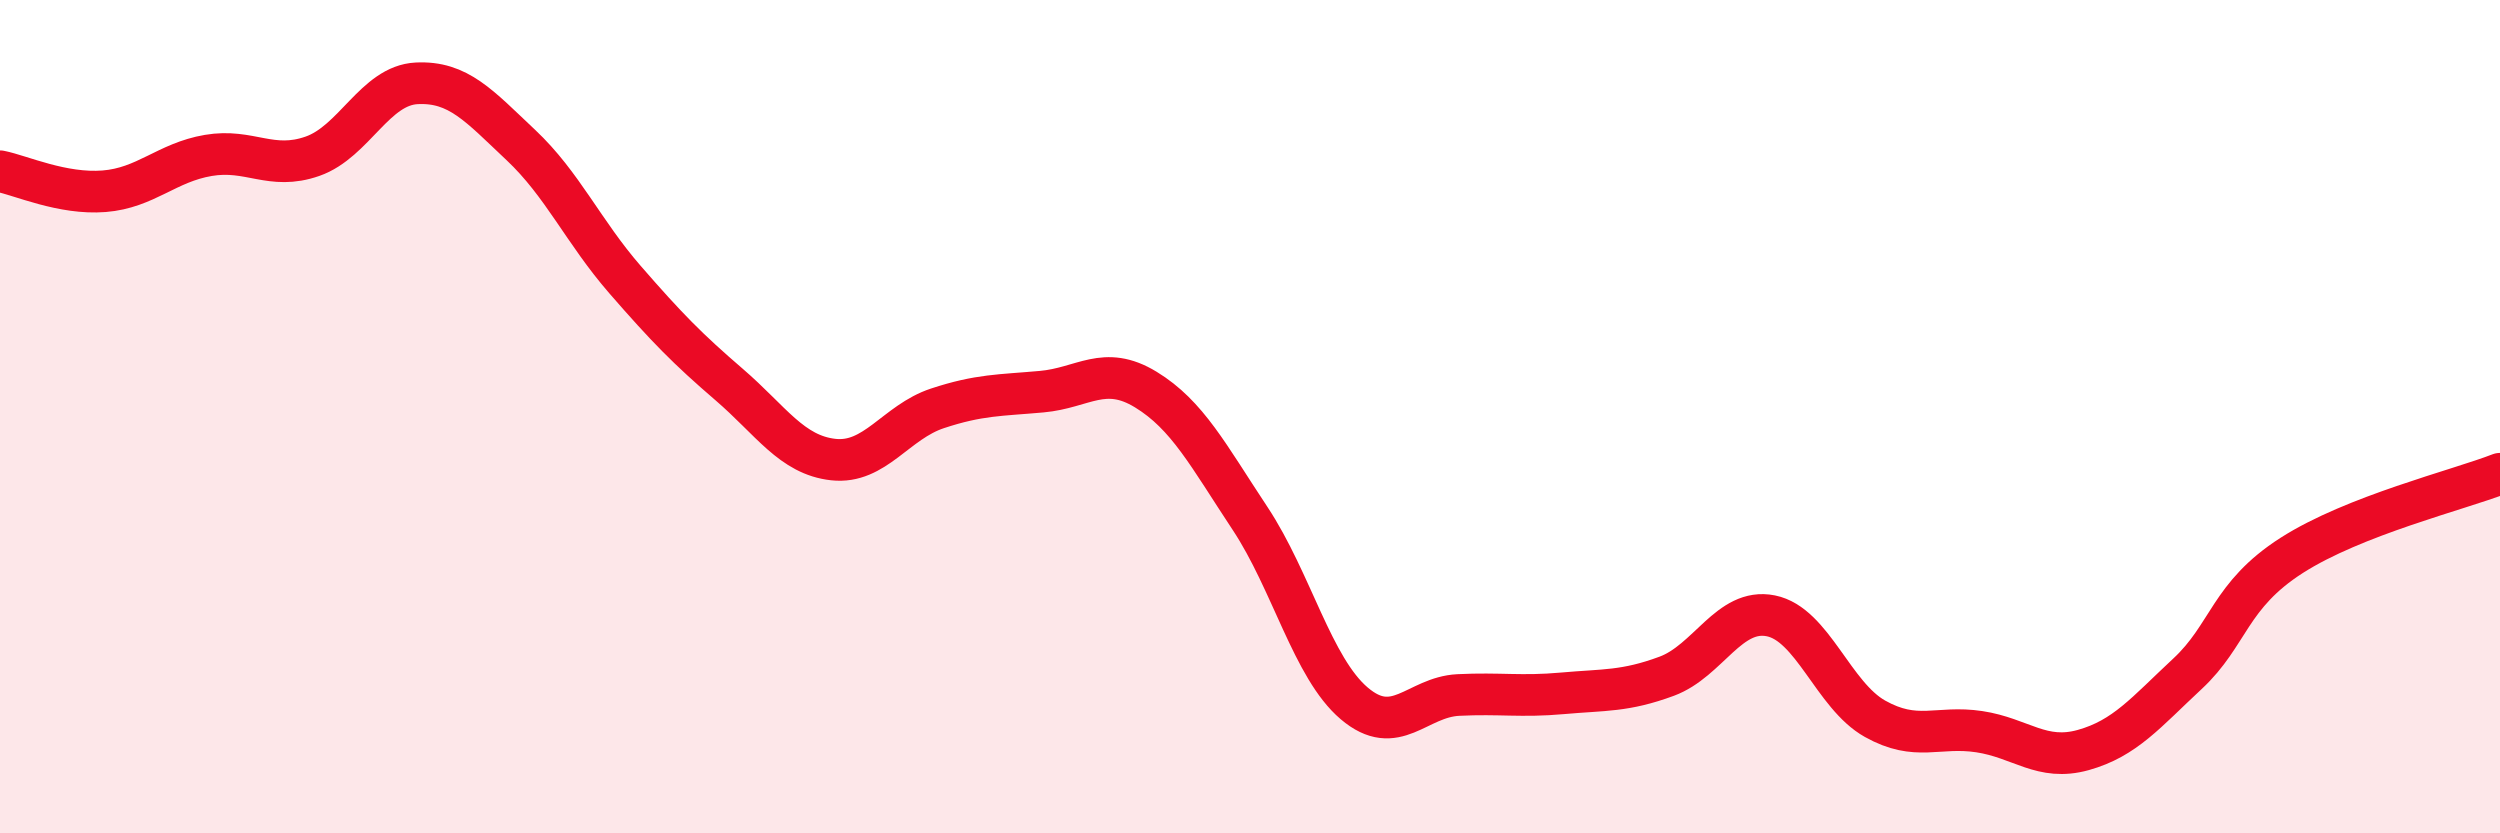 
    <svg width="60" height="20" viewBox="0 0 60 20" xmlns="http://www.w3.org/2000/svg">
      <path
        d="M 0,4.11 C 0.5,4.21 1.5,4.67 2.5,4.59 C 3.5,4.51 4,3.9 5,3.73 C 6,3.56 6.5,4.1 7.5,3.75 C 8.5,3.4 9,2.05 10,2 C 11,1.95 11.5,2.54 12.5,3.48 C 13.5,4.42 14,5.56 15,6.71 C 16,7.86 16.5,8.37 17.5,9.23 C 18.5,10.09 19,10.92 20,11.03 C 21,11.14 21.5,10.13 22.5,9.8 C 23.5,9.47 24,9.49 25,9.4 C 26,9.31 26.5,8.74 27.5,9.35 C 28.5,9.96 29,10.93 30,12.44 C 31,13.95 31.5,16.03 32.5,16.88 C 33.5,17.73 34,16.73 35,16.68 C 36,16.63 36.5,16.73 37.5,16.64 C 38.5,16.55 39,16.6 40,16.23 C 41,15.86 41.5,14.58 42.5,14.78 C 43.5,14.98 44,16.69 45,17.25 C 46,17.81 46.5,17.41 47.5,17.56 C 48.5,17.71 49,18.28 50,18 C 51,17.72 51.5,17.1 52.5,16.17 C 53.5,15.24 53.5,14.29 55,13.33 C 56.5,12.37 59,11.76 60,11.37L60 20L0 20Z"
        fill="#EB0A25"
        opacity="0.1"
        stroke-linecap="round"
        stroke-linejoin="round"
      />
      <path
        d="M 0,4.11 C 0.5,4.21 1.5,4.67 2.5,4.59 C 3.5,4.51 4,3.9 5,3.73 C 6,3.56 6.5,4.1 7.5,3.75 C 8.5,3.4 9,2.05 10,2 C 11,1.95 11.5,2.54 12.5,3.48 C 13.5,4.42 14,5.56 15,6.71 C 16,7.86 16.5,8.37 17.5,9.23 C 18.5,10.09 19,10.92 20,11.03 C 21,11.14 21.5,10.13 22.5,9.8 C 23.5,9.47 24,9.49 25,9.4 C 26,9.31 26.5,8.74 27.5,9.35 C 28.5,9.96 29,10.93 30,12.44 C 31,13.95 31.5,16.03 32.5,16.88 C 33.5,17.73 34,16.73 35,16.68 C 36,16.63 36.5,16.73 37.5,16.64 C 38.5,16.55 39,16.6 40,16.23 C 41,15.86 41.5,14.58 42.5,14.78 C 43.5,14.98 44,16.69 45,17.25 C 46,17.81 46.5,17.41 47.5,17.56 C 48.5,17.71 49,18.28 50,18 C 51,17.72 51.5,17.1 52.5,16.17 C 53.5,15.24 53.5,14.29 55,13.33 C 56.5,12.37 59,11.76 60,11.37"
        stroke="#EB0A25"
        stroke-width="1"
        fill="none"
        stroke-linecap="round"
        stroke-linejoin="round"
      />
    </svg>
  